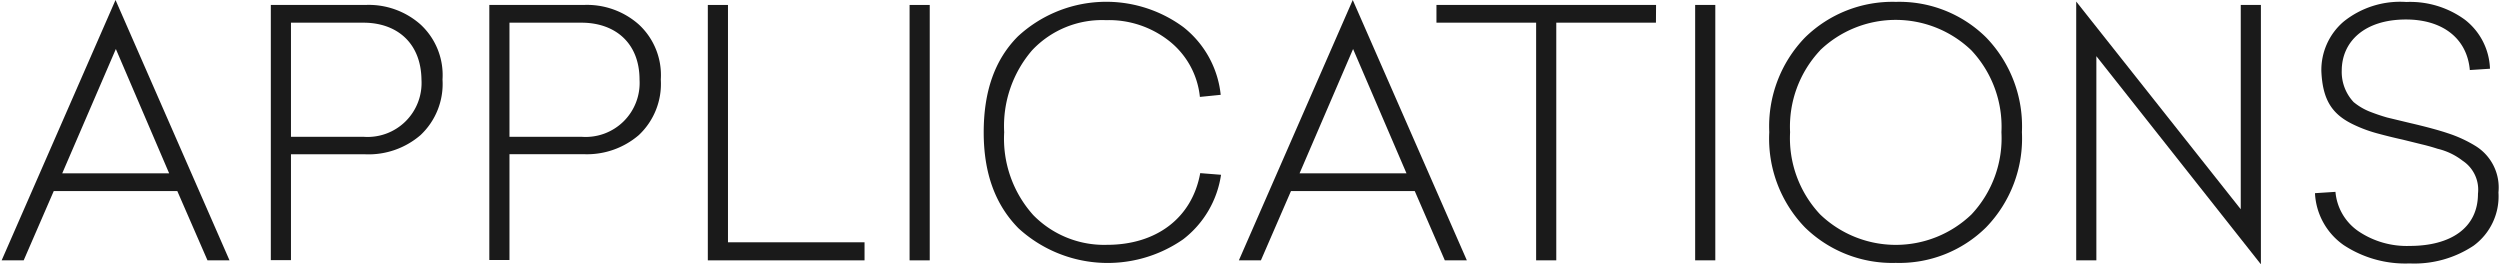 <svg id="Layer_1" data-name="Layer 1" xmlns="http://www.w3.org/2000/svg" viewBox="0 0 227 24"><defs><style>.cls-1{fill:#1a1a1a;}</style></defs><title>applications</title><path class="cls-1" d="M20.84,23.64h-2L16.1,17.35H4.88L2.15,23.64h-2L10.49,0ZM5.65,15.74h9.71L10.52,4.45Z"/><path class="cls-1" d="M24.59.45h8.59a7.09,7.09,0,0,1,5,1.77,6.25,6.25,0,0,1,2,5,6.37,6.37,0,0,1-2,5.05,7.22,7.22,0,0,1-5,1.74H26.42v9.61H24.59Zm1.83,1.61V12.42H33a4.9,4.9,0,0,0,5.27-5.18C38.23,3.86,36,2.06,33,2.06Z"/><path class="cls-1" d="M44.43.45H53a7.09,7.09,0,0,1,5,1.77,6.25,6.25,0,0,1,2,5,6.37,6.37,0,0,1-2,5.05A7.22,7.22,0,0,1,53,14H46.26v9.61H44.43Zm1.83,1.61V12.42H52.8a4.9,4.9,0,0,0,5.27-5.18c0-3.38-2.26-5.18-5.27-5.18Z"/><path class="cls-1" d="M66.1,22H78.5v1.64H64.27V.45H66.1Z"/><path class="cls-1" d="M84.42,23.64H82.59V.45h1.83Z"/><path class="cls-1" d="M107.46,2.47a9,9,0,0,1,3.38,6.14l-1.89.19a7.42,7.42,0,0,0-2.79-5.08,8.82,8.82,0,0,0-5.74-1.89,8.72,8.72,0,0,0-6.7,2.73A10.53,10.53,0,0,0,91.18,12a10.38,10.38,0,0,0,2.64,7.53,9,9,0,0,0,6.7,2.7c4.46,0,7.72-2.42,8.46-6.51l1.89.15a9.05,9.05,0,0,1-3.44,5.86,12,12,0,0,1-14.95-1c-2.11-2.14-3.16-5-3.16-8.71s1-6.6,3.1-8.71a11.81,11.81,0,0,1,15-.87Z"/><path class="cls-1" d="M133.19,23.64h-2l-2.73-6.29H117.22l-2.73,6.29h-2L122.83,0ZM118,15.74h9.71L122.86,4.45Z"/><path class="cls-1" d="M150.36,2.06h-9.05V23.64h-1.83V2.06h-9.05V.45h19.94Z"/><path class="cls-1" d="M155.75,23.64h-1.83V.45h1.83Z"/><path class="cls-1" d="M180.34,3.4A11.6,11.6,0,0,1,183.59,12a11.6,11.6,0,0,1-3.26,8.65,11.2,11.2,0,0,1-8.19,3.22,11.34,11.34,0,0,1-8.25-3.22A11.6,11.6,0,0,1,160.65,12,11.6,11.6,0,0,1,163.9,3.4,11.34,11.34,0,0,1,172.15.17,11.2,11.2,0,0,1,180.34,3.4ZM165.27,4.57A10.12,10.12,0,0,0,162.54,12a10.12,10.12,0,0,0,2.73,7.47,9.92,9.92,0,0,0,13.74,0A10.12,10.12,0,0,0,181.73,12,10.12,10.12,0,0,0,179,4.57a9.92,9.92,0,0,0-13.74,0Z"/><path class="cls-1" d="M203.46,19V.45h1.83V24L190.35,5.1V23.64h-1.83V.14Z"/><path class="cls-1" d="M223.8,1.78a5.88,5.88,0,0,1,2.29,4.46l-1.83.12c-.25-2.88-2.48-4.59-5.8-4.59-3.75,0-5.83,2-5.83,4.65a4,4,0,0,0,1.08,2.85,5.49,5.49,0,0,0,1.4.84,17.23,17.23,0,0,0,1.64.56l2.08.5q2.19.51,3.44.93a11.69,11.69,0,0,1,2.45,1.12,4.43,4.43,0,0,1,2.14,4.25,5.55,5.55,0,0,1-2.26,4.84,9.71,9.71,0,0,1-5.8,1.61,10.17,10.17,0,0,1-6-1.67,6.11,6.11,0,0,1-2.6-4.71l1.86-.12A4.83,4.83,0,0,0,214.15,21a7.84,7.84,0,0,0,4.65,1.33c3.69,0,6.2-1.61,6.2-4.74a3.15,3.15,0,0,0-1.4-3,5.91,5.91,0,0,0-2.26-1.08c-.59-.19-1.05-.31-1.43-.4l-1.74-.43c-1-.22-1.8-.43-2.39-.59a12.42,12.42,0,0,1-2-.74c-2-.93-2.88-2.23-3-4.87a5.78,5.78,0,0,1,2-4.5,8.18,8.18,0,0,1,5.71-1.8A8.44,8.44,0,0,1,223.8,1.78Z"/></svg>